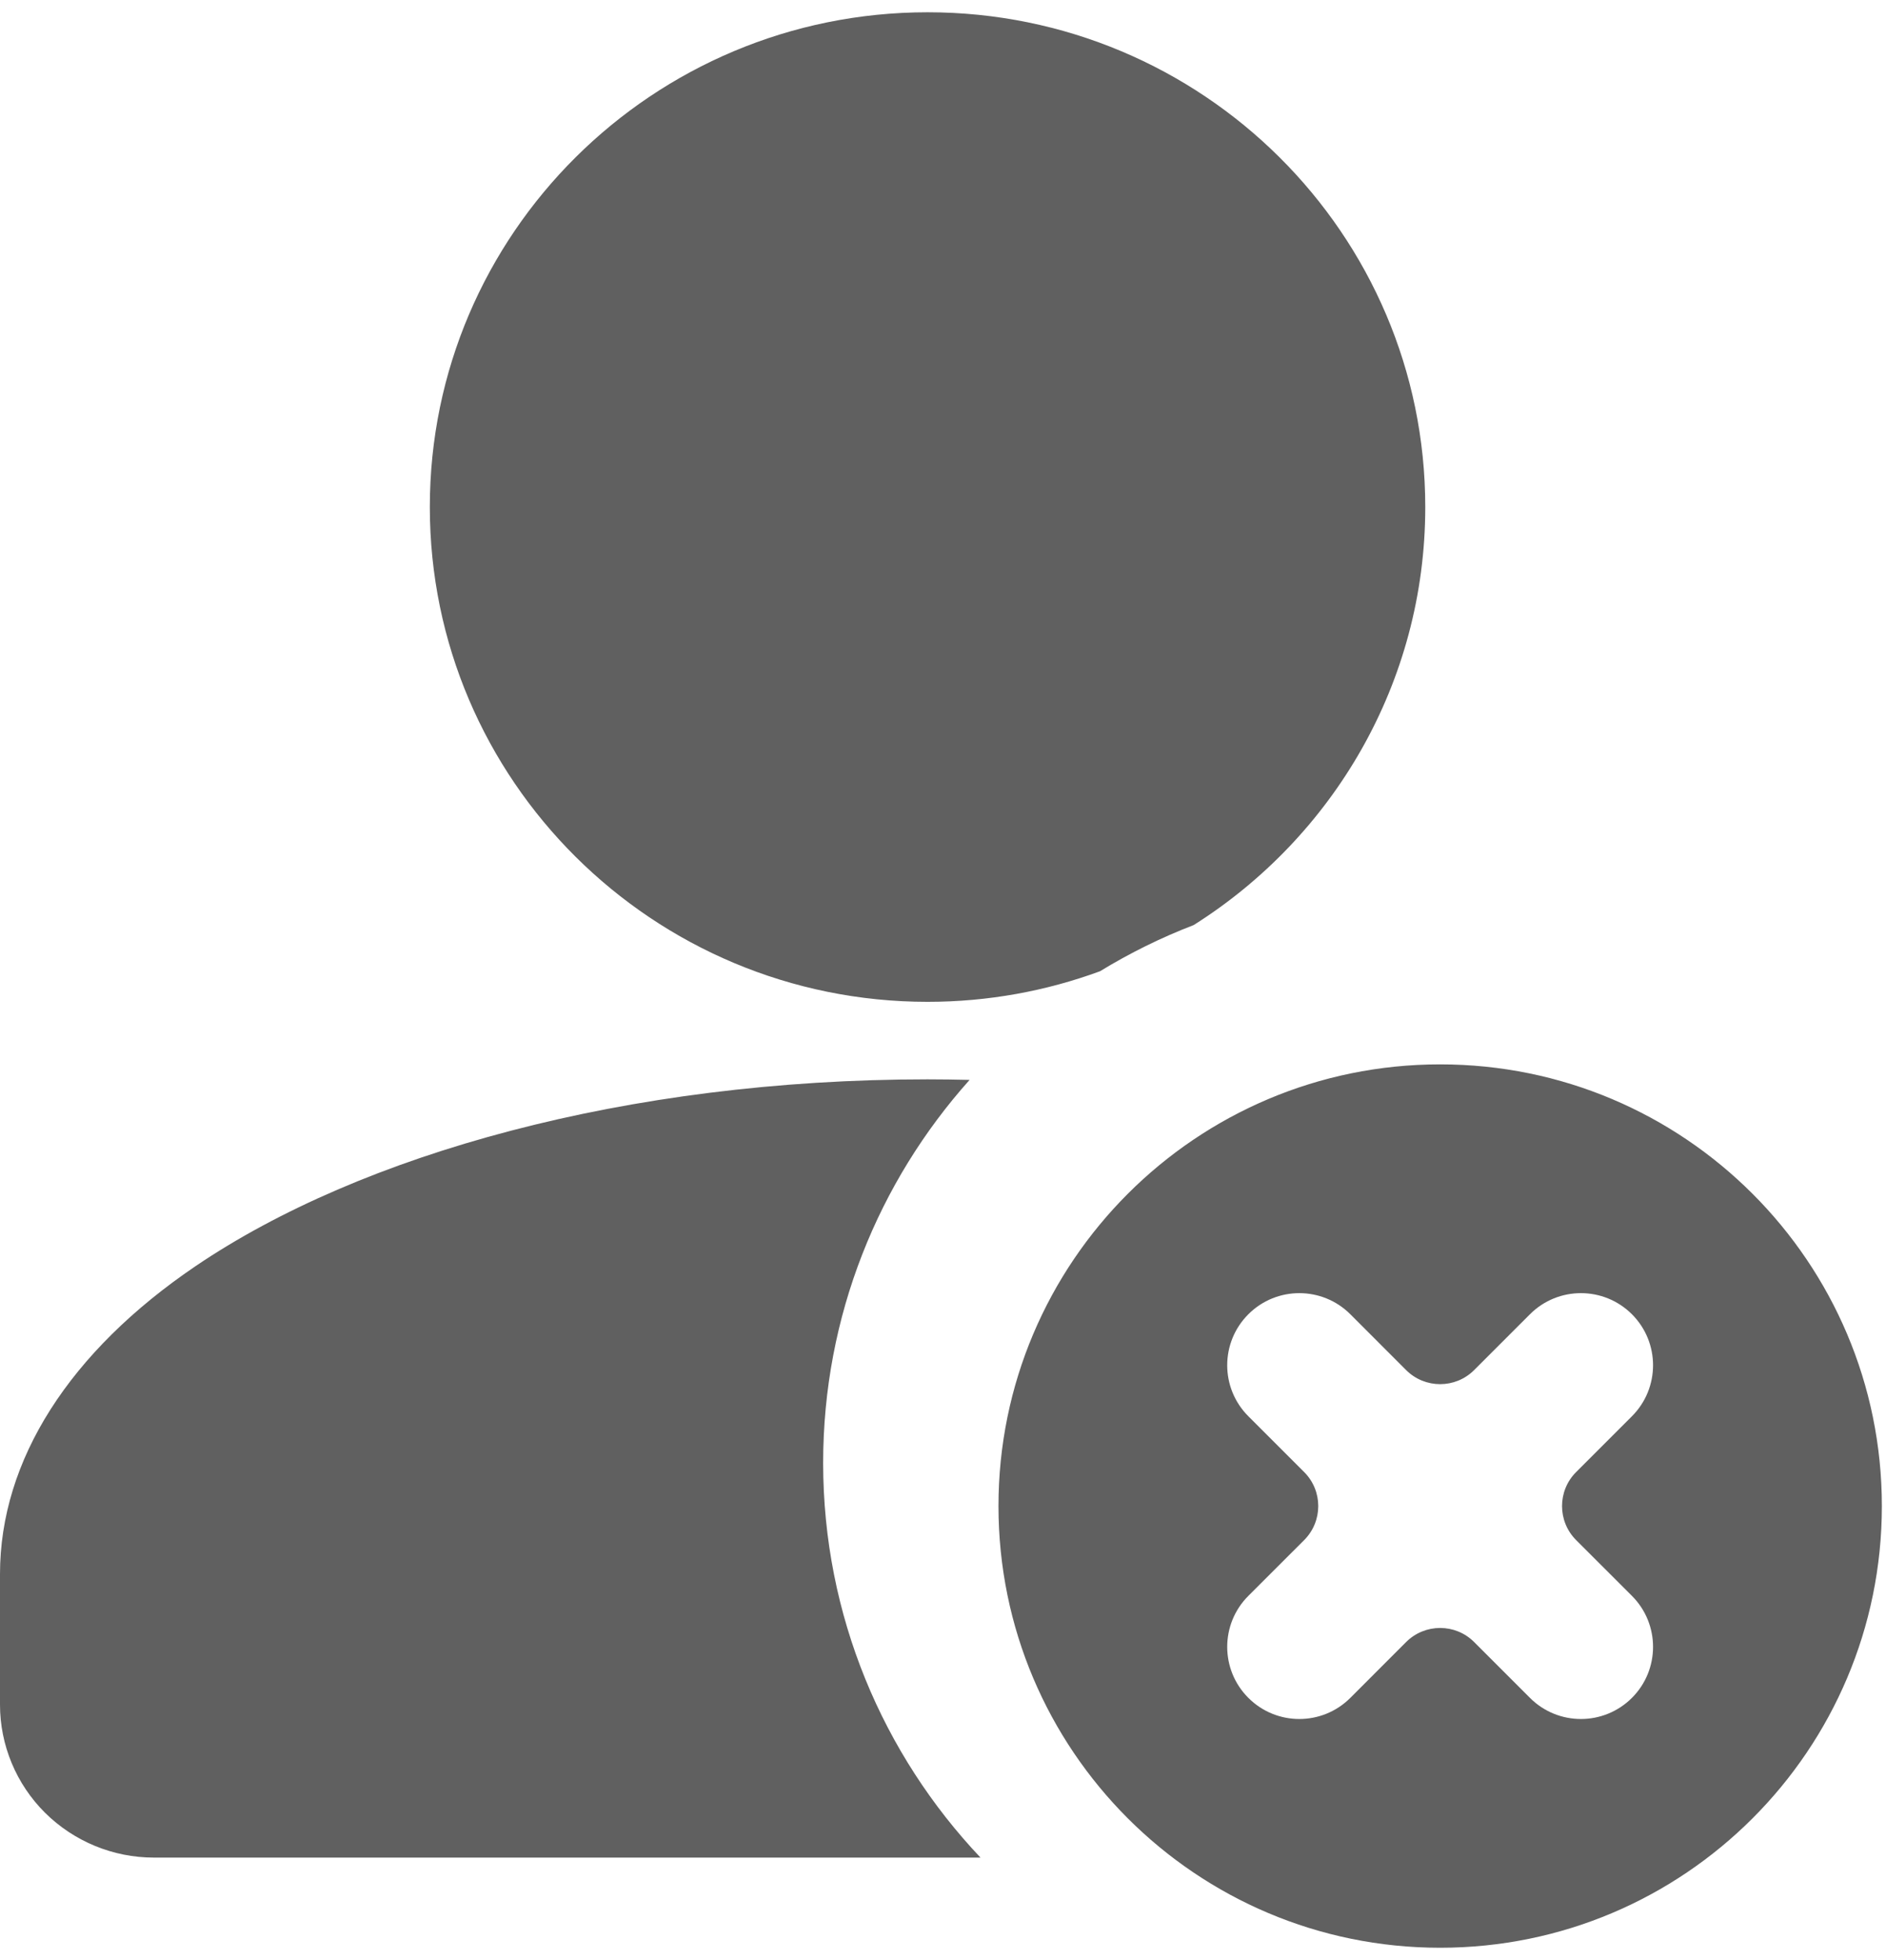 <svg xmlns="http://www.w3.org/2000/svg" width="51" height="53" viewBox="0 0 51 53" fill="none"><path d="M38.944 28.781C45.541 28.781 50.888 34.129 50.888 40.725C50.888 47.321 45.541 52.668 38.944 52.668C32.348 52.668 27 47.321 27 40.725C27 34.129 32.348 28.781 38.944 28.781ZM26.219 29.201C23.756 31.955 22.259 35.582 22.259 39.557C22.259 43.687 23.876 47.441 26.514 50.23H4.16C3.057 50.23 1.999 49.792 1.219 49.019C0.438 48.243 0 47.189 0 46.095V42.565C0 39.484 1.88 36.548 5.288 34.237C9.756 31.209 16.954 29.186 25.083 29.186C25.464 29.186 25.842 29.192 26.219 29.201ZM44.13 35.538C43.368 34.777 42.133 34.777 41.372 35.538L39.862 37.048C39.355 37.555 38.532 37.555 38.024 37.048L36.515 35.538C35.753 34.777 34.518 34.777 33.757 35.538C32.995 36.3 32.995 37.534 33.757 38.296L35.267 39.806C35.774 40.313 35.774 41.136 35.267 41.644L33.757 43.153C32.995 43.915 32.995 45.15 33.757 45.911C34.518 46.673 35.753 46.673 36.515 45.911L38.024 44.401C38.532 43.894 39.355 43.894 39.862 44.401L41.372 45.911C42.133 46.673 43.368 46.673 44.13 45.911C44.891 45.15 44.891 43.915 44.13 43.153L42.62 41.644C42.113 41.136 42.113 40.313 42.62 39.806L44.13 38.296C44.891 37.534 44.891 36.3 44.13 35.538ZM25.083 0.332C32.512 0.332 38.541 6.326 38.541 13.711C38.541 18.465 36.041 22.64 32.279 25.014C31.393 25.355 30.546 25.774 29.746 26.263C28.293 26.797 26.722 27.09 25.083 27.09C17.654 27.09 11.623 21.096 11.623 13.711C11.623 6.326 17.654 0.332 25.083 0.332Z" fill="#606060"></path></svg>